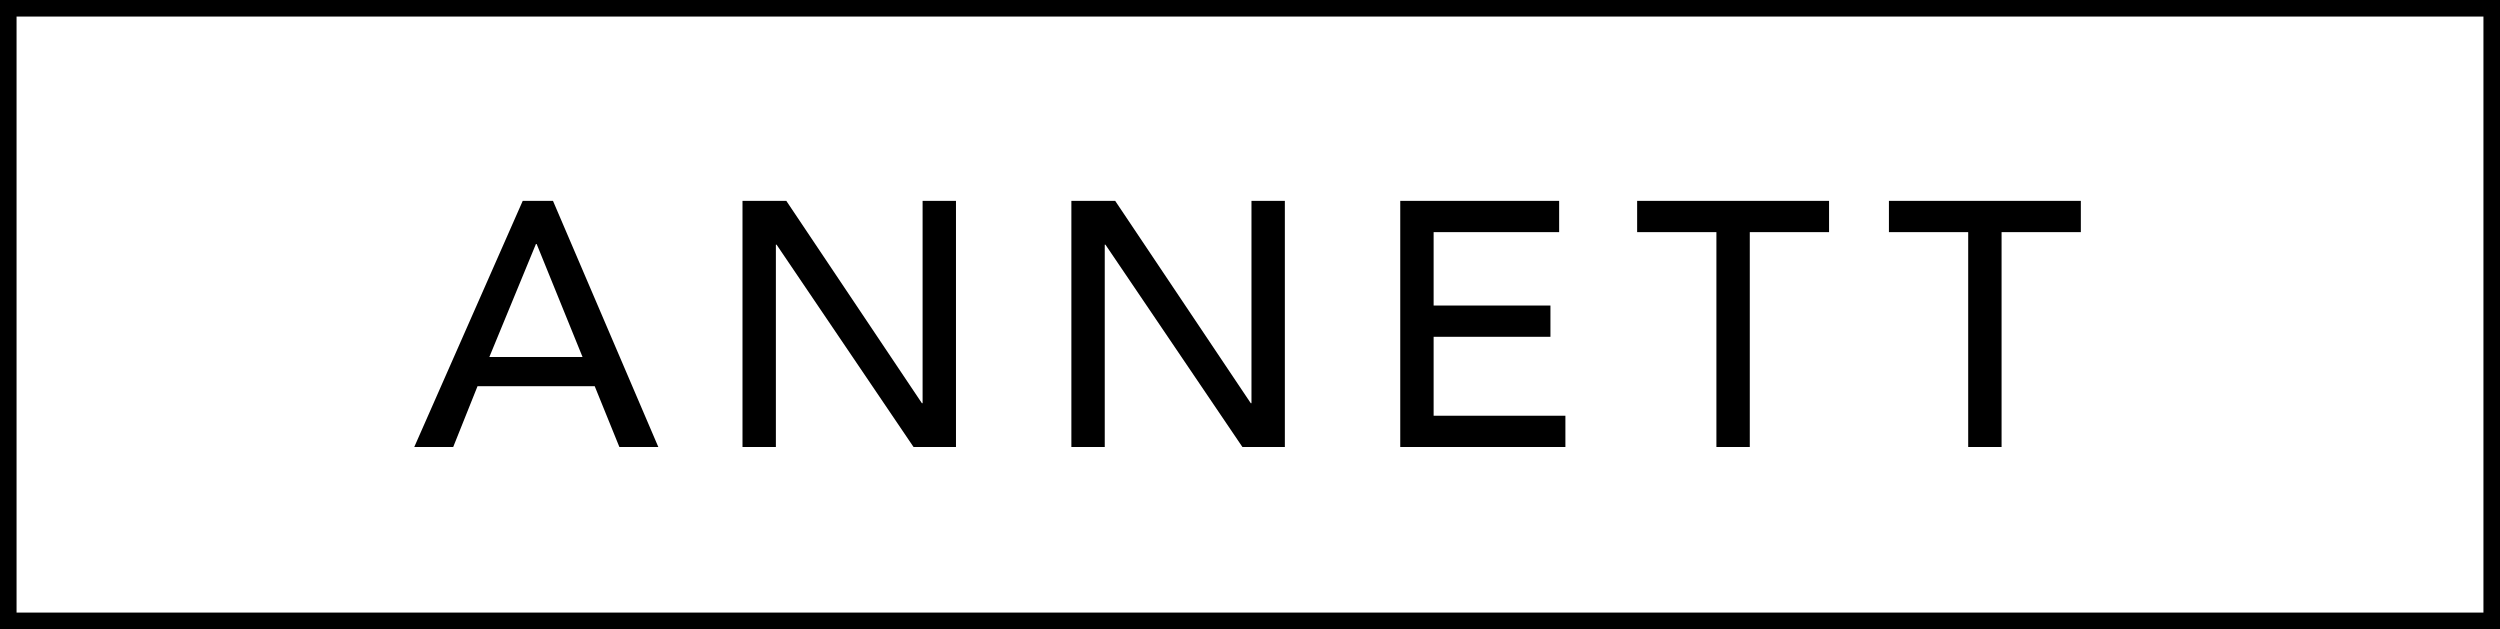<svg width="151" height="38" viewBox="0 0 151 38" fill="none" xmlns="http://www.w3.org/2000/svg">
<path d="M27.373 27L28.843 23.325H35.92L37.411 27H39.763L33.4 12.132H31.573L25.021 27H27.373ZM32.371 14.736H32.413L35.185 21.561H29.557L32.371 14.736ZM46.863 27V14.778H46.905L55.179 27H57.741V12.132H55.725V24.354H55.683L47.493 12.132H44.847V27H46.863ZM66.727 27V14.778H66.769L75.043 27H77.605V12.132H75.589V24.354H75.547L67.357 12.132H64.711V27H66.727ZM84.575 27H94.55V25.11H86.591V20.343H93.647V18.453H86.591V14.022H94.172V12.132H84.575V27ZM98.883 14.022H103.671V27H105.687V14.022H110.475V12.132H98.883V14.022ZM114.091 14.022H118.879V27H120.895V14.022H125.683V12.132H114.091V14.022Z" fill="black"/>
<rect x="0.5" y="0.5" width="150" height="37" stroke="black"/>
</svg>
